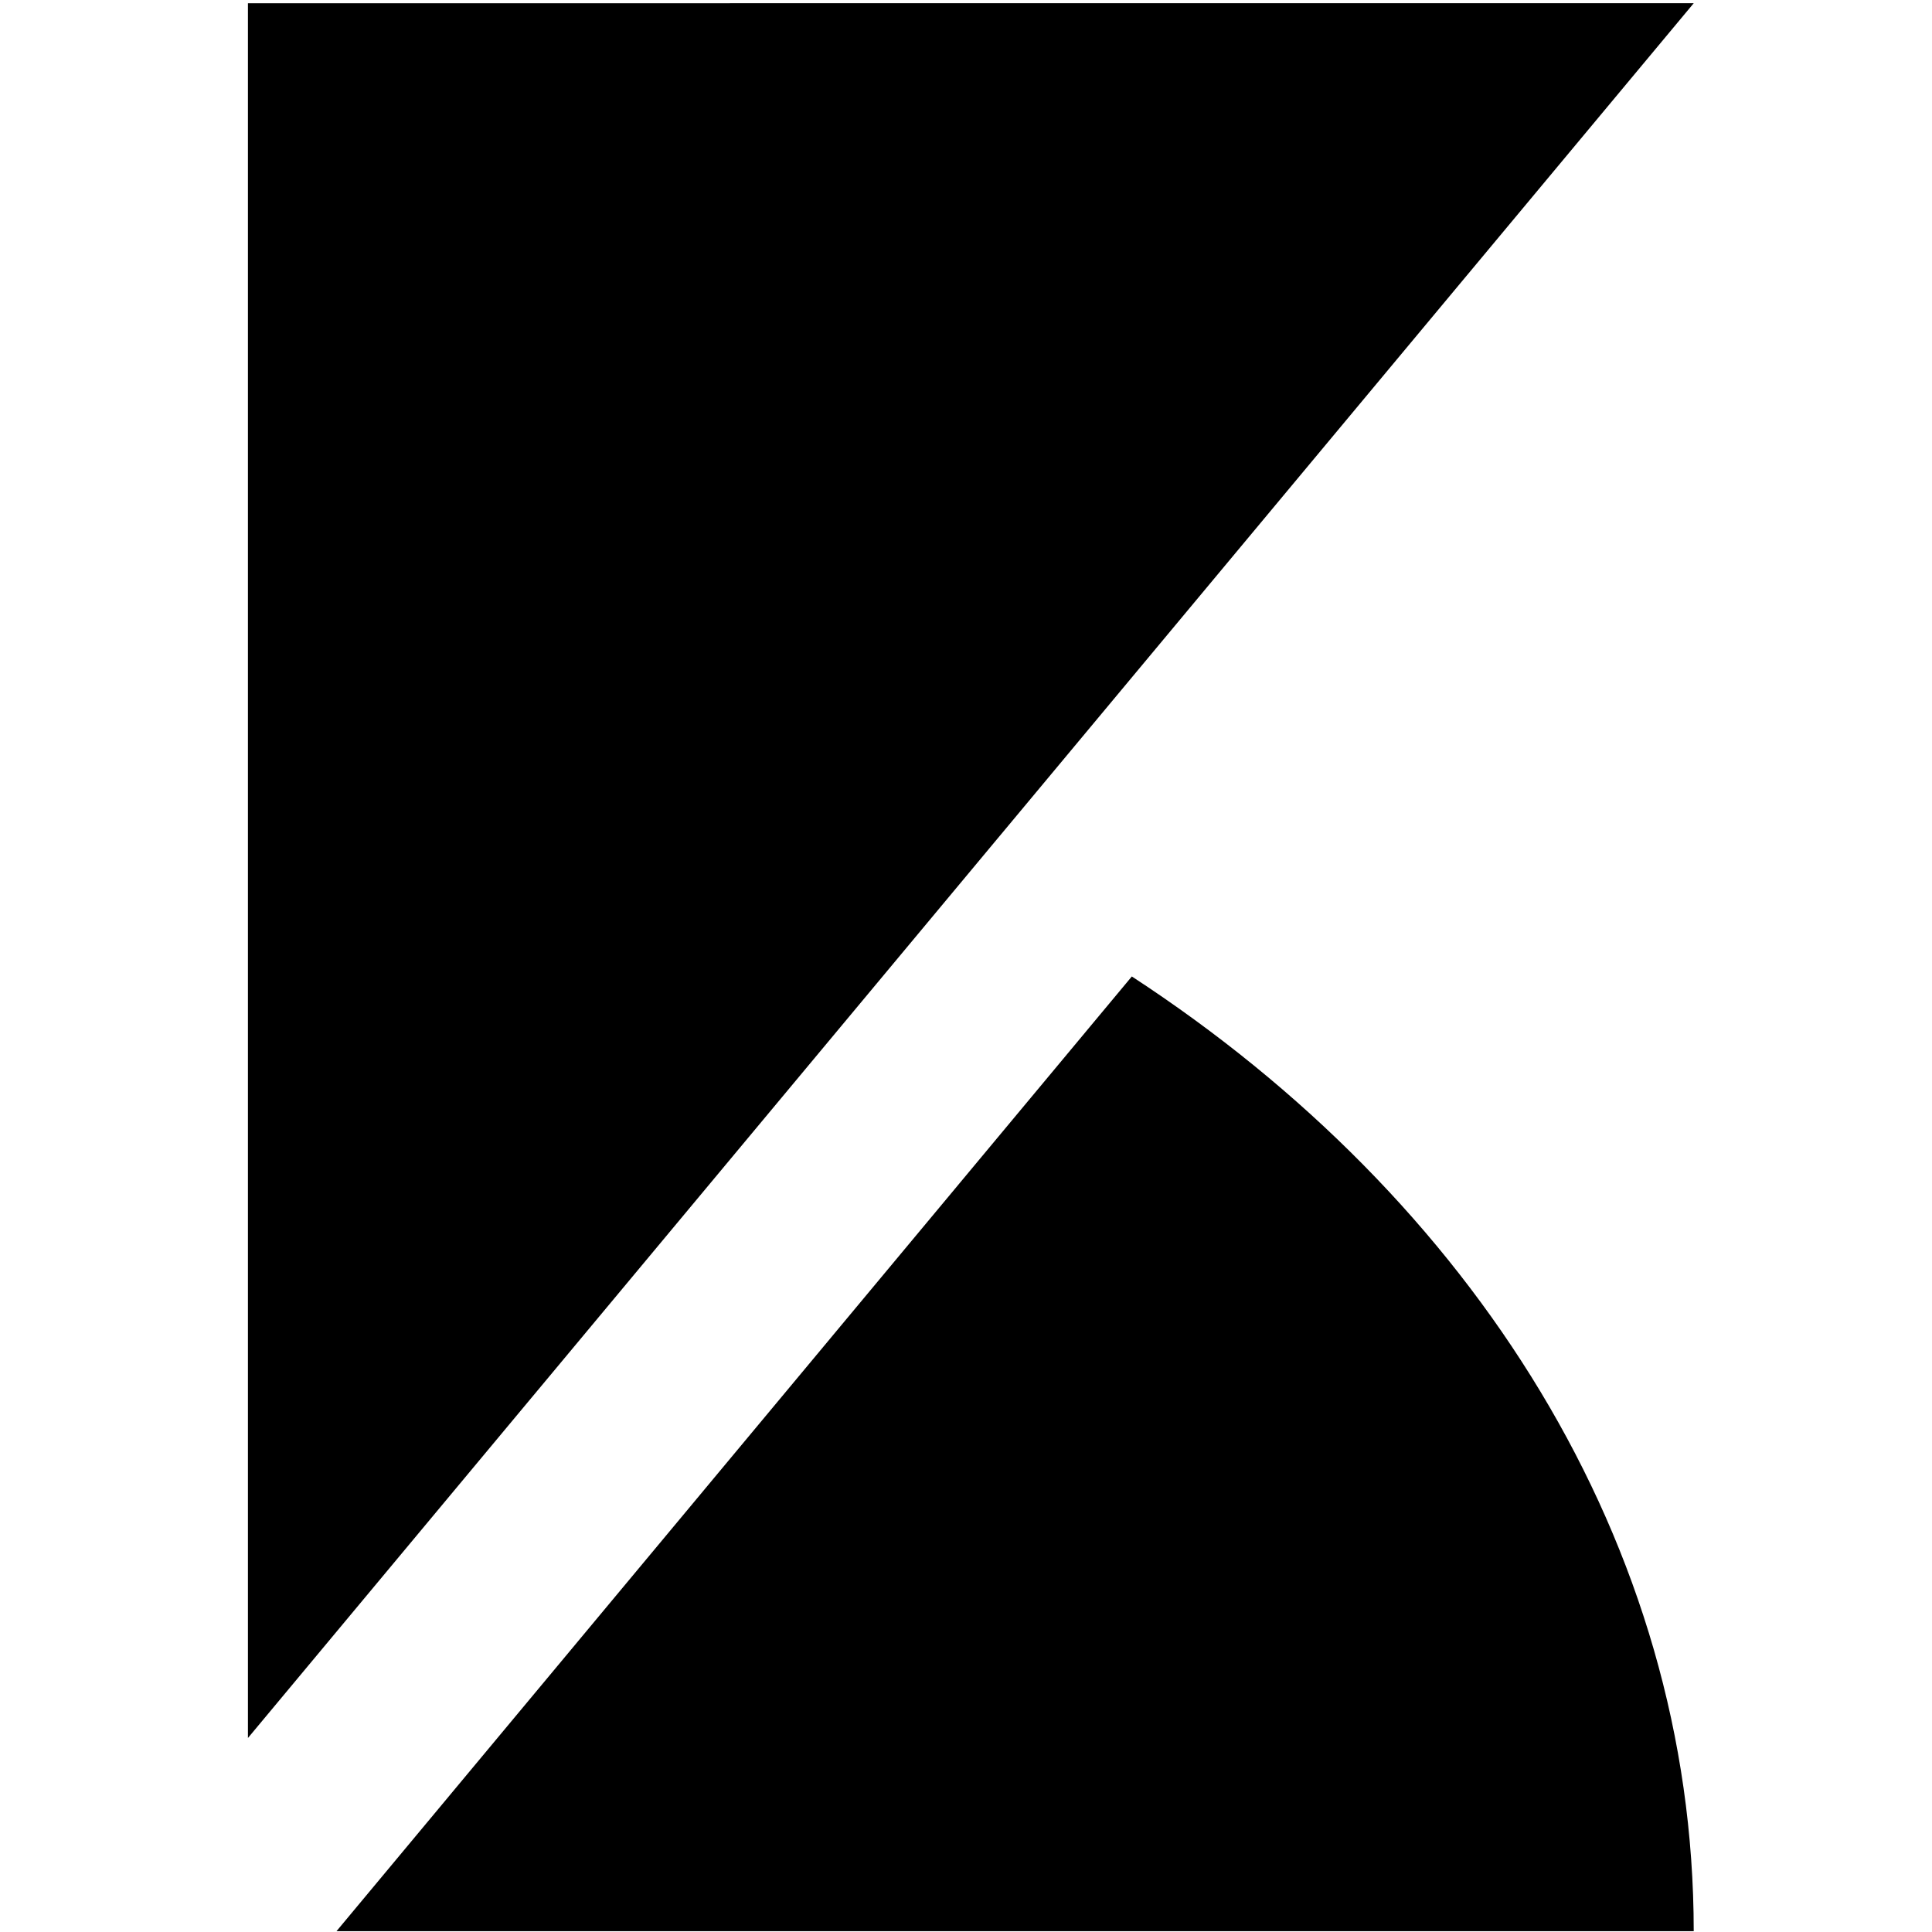 <svg aria-labelledby="simpleicons-kibana-icon" role="img" viewBox="0 0 24 24" xmlns="http://www.w3.org/2000/svg"><title id="simpleicons-kibana-icon">Kibana icon</title><path d="M21.04 23.99H4.18l9.88-11.86c4.23 2.76 6.98 7.04 6.98 11.86zm0-23.95H3.08v21.55z"/></svg>
